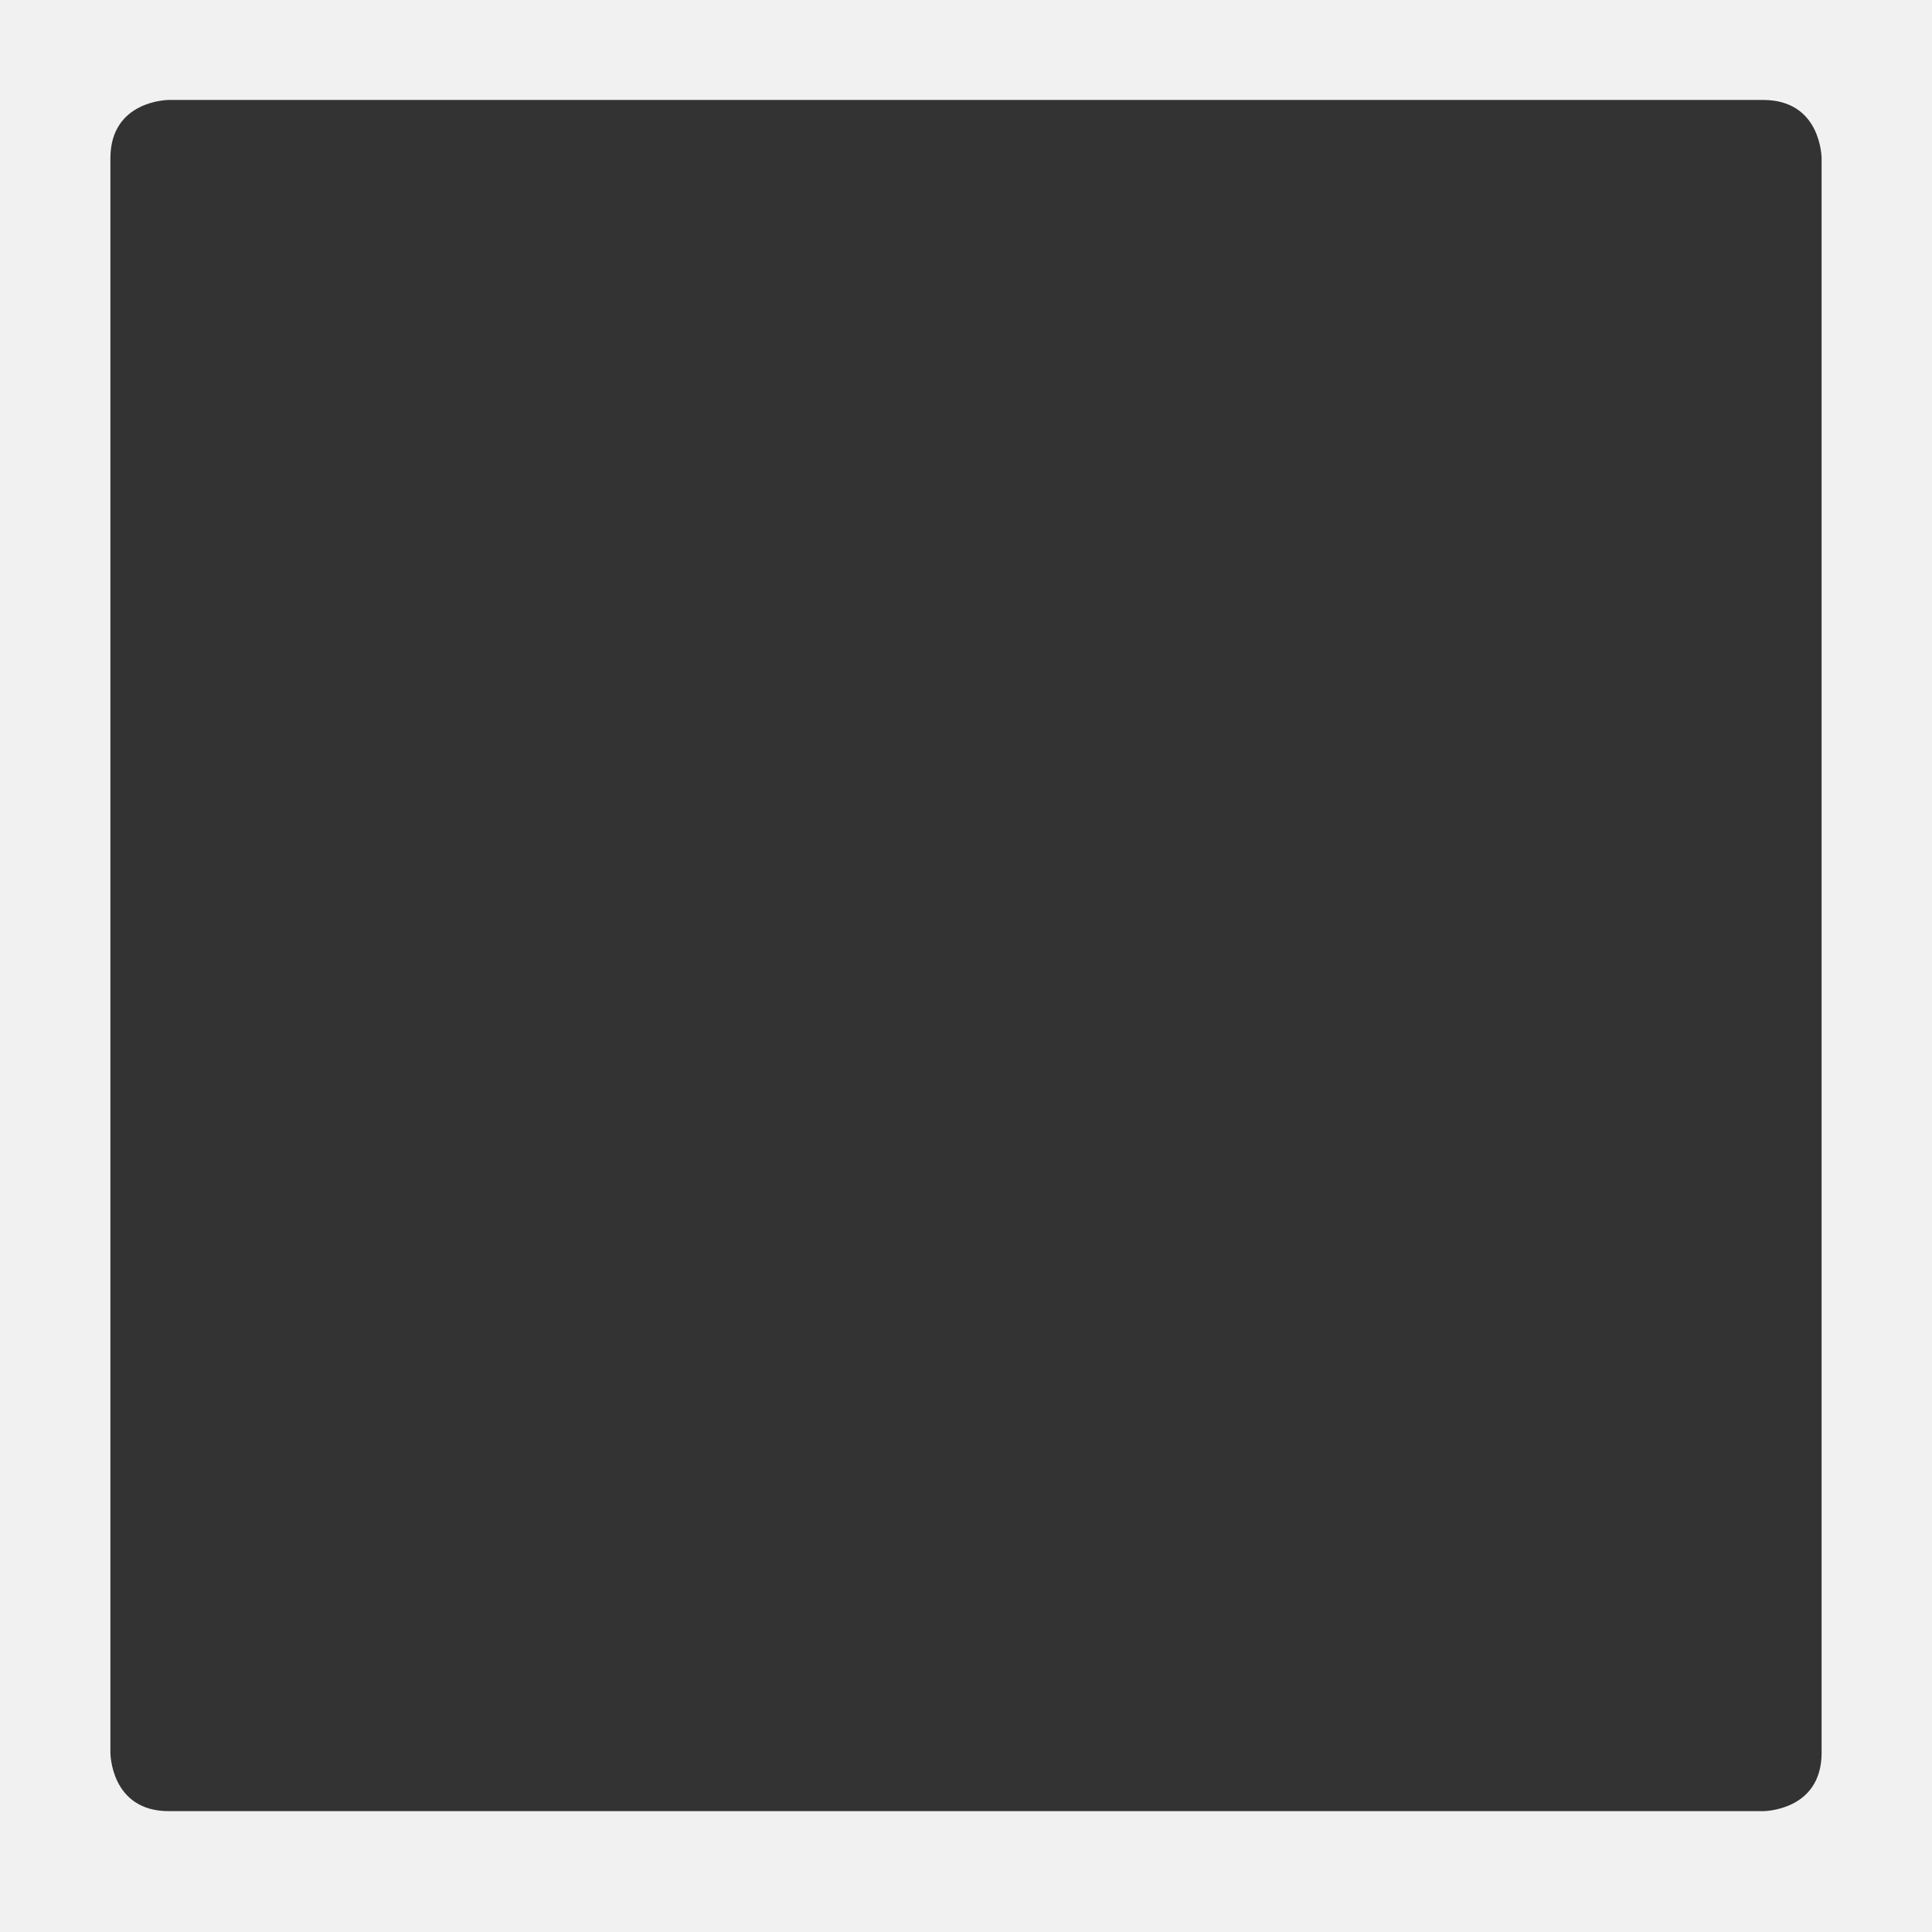 <?xml version="1.0" encoding="utf-8"?>
<!-- Generator: Adobe Illustrator 16.0.0, SVG Export Plug-In . SVG Version: 6.00 Build 0)  -->
<!DOCTYPE svg PUBLIC "-//W3C//DTD SVG 1.1//EN" "http://www.w3.org/Graphics/SVG/1.1/DTD/svg11.dtd">
<svg version="1.1" id="Laag_1" xmlns="http://www.w3.org/2000/svg" xmlns:xlink="http://www.w3.org/1999/xlink" x="0px" y="0px"
	 width="396.85px" height="396.85px" viewBox="0 0 396.85 396.85" enable-background="new 0 0 396.85 396.85" xml:space="preserve">
<rect x="0" y="0" width="396.85" height="396.85" fill="#333333" stroke="none"/>
<g>
	<path fill="#F1F1F1" d="M374.174,360.027c0,12-12,12-12,12H34.677c-12,0-12-12-12-12V32.532c0-12,12-12,12-12h327.497
		c12,0,12,12,12,12V360.027z M396.851,0H0v396.85h396.85L396.851,0L396.851,0z"/>
</g>
</svg>
